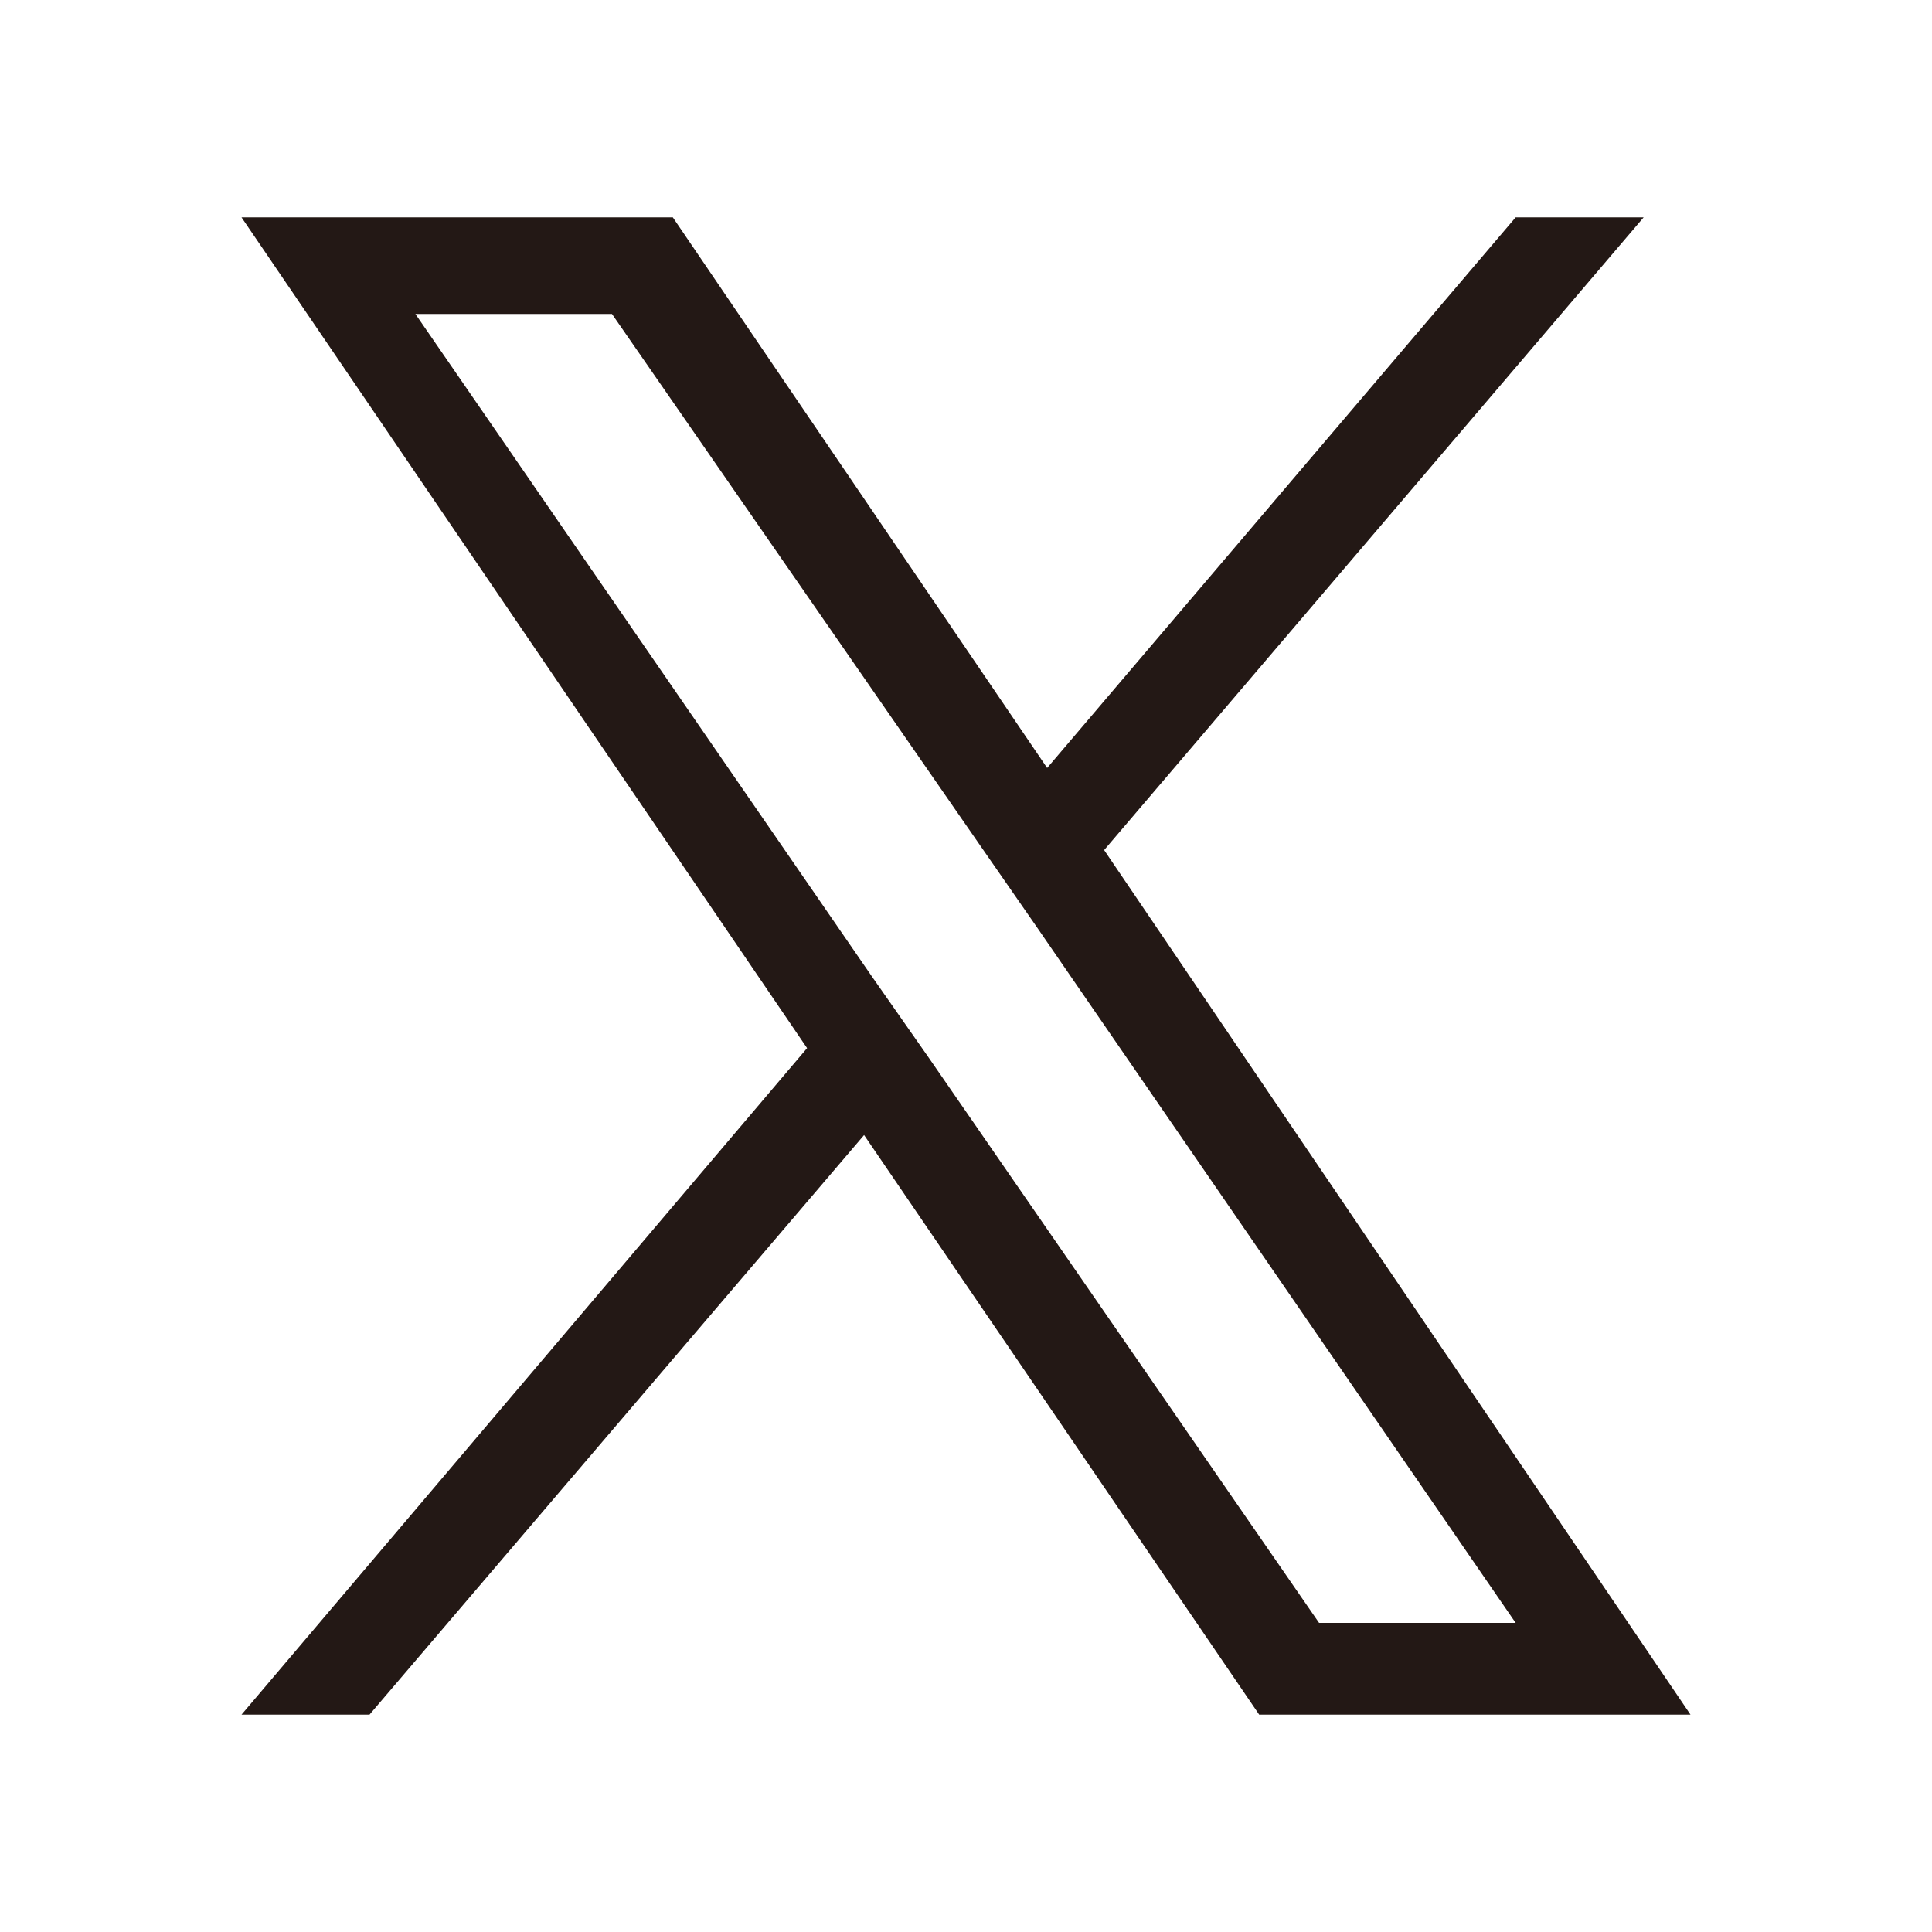 <svg xmlns="http://www.w3.org/2000/svg" width="40" height="40" viewBox="0 0 40 40">
  <defs>
    <style>
      .cls-1 {
        fill: #231815;
        fill-rule: evenodd;
      }
    </style>
  </defs>
  <path id="sns_x" class="cls-1" d="M1555.86,32763.1l11.17-13.1h-2.65l-9.7,11.4-7.75-11.4H1538l11.71,17.2L1538,32781h2.65l10.24-12,8.18,12H1568l-12.14-17.9h0Zm-3.63,4.3-1.19-1.7-9.44-13.7h4.07l7.62,11,1.18,1.7,9.91,14.4h-4.07l-8.08-11.7h0Z" transform="translate(-1533 -32745.5)"/>
</svg>
